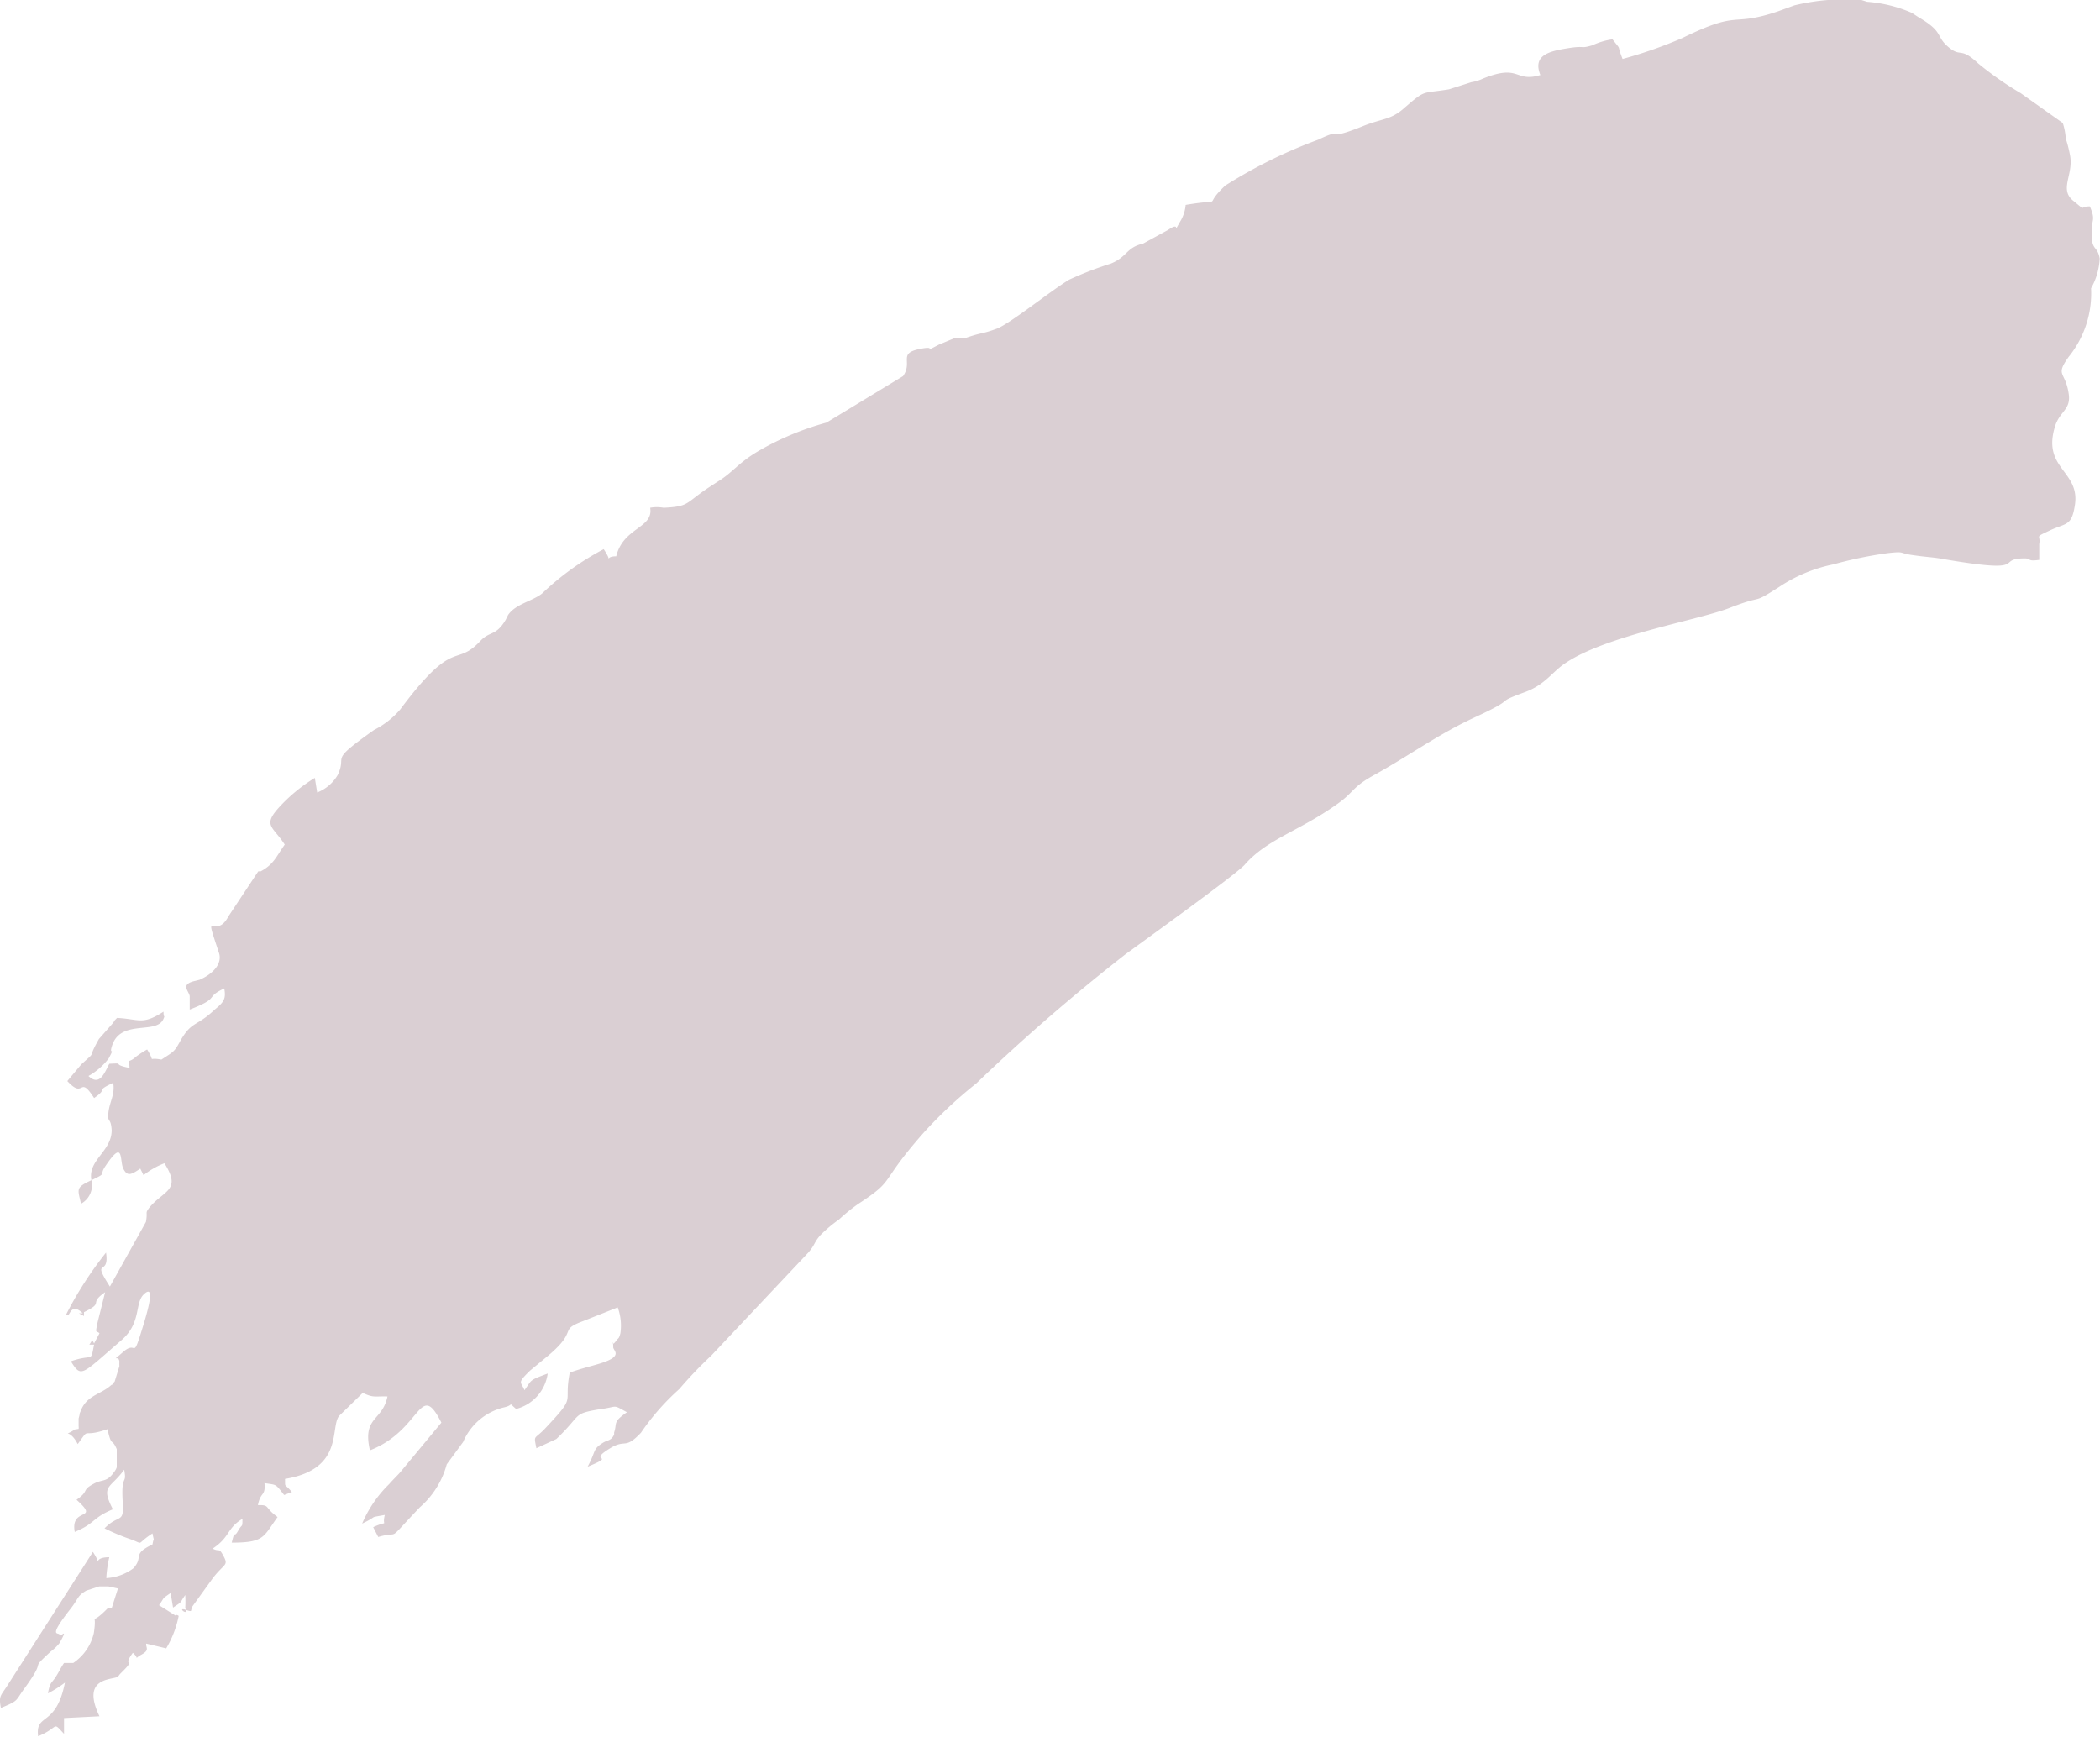 <?xml version="1.0" encoding="UTF-8"?> <svg xmlns="http://www.w3.org/2000/svg" viewBox="0 0 70.51 58.32"> <defs> <style>.cls-1{fill:#dacfd3;fill-rule:evenodd;}</style> </defs> <g id="Слой_2" data-name="Слой 2"> <g id="Слой_1-2" data-name="Слой 1"> <path class="cls-1" d="M3.16,45.11,3.1,45l-.1.15.16,0c-.13.63,0,.29-.78.56.36.57.34.46,1.7-.71.67-.58.44-1.23.74-1.53.5-.49,0,1-.12,1.39-.24.75-.13.15-.57.54s-.15.06-.12.32a.83.83,0,0,0,0,.15l-.16.52c-.31.33.19-.15-.14.14s-.81.33-1,.85c-.07.16,0,0-.07.25l0,.26a.31.31,0,0,1,0,.09L2.51,48c-.42.29-.2-.09.1.49.45-.62.07-.18,1-.5.14.63.14.27.31.67v.61a.51.51,0,0,1-.09.16c-.24.34-.37.24-.64.37-.49.25-.16.24-.62.56.82.74-.22.22-.06,1.08.7-.29.58-.47,1.28-.76-.42-.82-.09-.68.38-1.33.1.54-.11.1-.05,1.08.05.76-.12.39-.61.89a7.11,7.11,0,0,0,.8.34c.6.2.19.23.81-.17.06.32.05.08,0,.37-.71.34-.28.4-.64.8a1.66,1.66,0,0,1-.91.33,3.81,3.81,0,0,1,.1-.7c-.65,0-.18.4-.55-.18L.24,56.61c-.21.33-.29.33-.21.74.61-.25.48-.23.78-.64.84-1.15.1-.52.9-1.26A1.48,1.48,0,0,0,2,55.17c.33-.59,0-.15,0-.27s-.44.15.37-.88c.28-.36.22-.43.53-.61l.43-.14c.29,0,.06,0,.31,0l.32.07L3.75,54l-.13,0c-.67.69-.34,0-.47.84a1.66,1.66,0,0,1-.69,1l-.31,0c-.14.21-.14.25-.28.47s-.19.16-.26.55a3.74,3.74,0,0,0,.57-.36c-.3,1.52-1,1-.9,1.8.73-.3.46-.52.87-.08l0-.53,1.19-.06c-.64-1.33.44-1.21.62-1.33l0,0,.07-.09.05-.05c.52-.51,0-.14.38-.66.25.21,0,.22.29.06s.14-.23.16-.37l.67.16A3.4,3.4,0,0,0,6,54.26s-.09-.07-.09,0l-.57-.36c.21-.29.06-.18.39-.41l.08.49c.35-.23.2-.13.41-.42a3.91,3.91,0,0,1,0,.44c.15.32-.35-.08.06.07.22.07.08,0,.21-.17L7.14,53c.38-.5.54-.42.37-.74s-.13-.13-.37-.26c.59-.39.47-.68,1-1,0,.32,0,.14-.15.41s-.09-.09-.21.39c1.11,0,1.06-.2,1.54-.86-.46-.33-.24-.41-.66-.4.09-.47.26-.28.22-.74.41.07.35,0,.66.4l.26-.1c-.27-.32-.22-.12-.23-.44,2-.33,1.5-1.74,1.82-2.12l.79-.77c.36.17.38.11.83.12-.17.84-.85.67-.59,1.81,1.75-.68,1.66-2.39,2.4-.93l-1.36,1.64c-.06.08-.3.31-.39.42a4.06,4.06,0,0,0-.91,1.33c.59-.28.16-.18.76-.29-.11.45.18.15-.39.41l.17.33c.81-.24.19.27,1.4-1a2.92,2.92,0,0,0,.9-1.44l.55-.75a2,2,0,0,1,1.36-1.16c.38-.08.12-.2.42.05a1.43,1.43,0,0,0,1.06-1.19c-.64.24-.52.2-.78.56-.12-.3-.26-.22.19-.66l.63-.52c1-.85.31-.83,1.15-1.14l1.16-.46a1.77,1.77,0,0,1,.09.87c-.05.2-.07.15-.14.25-.19.27-.1-.15-.1.22,0,.11.33.28-.34.51-.29.1-.71.19-1.12.34-.22,1.13.27.71-.85,1.9-.35.36-.36.18-.27.64l.67-.31c.88-.84.52-.84,1.45-1,.65-.08.41-.18.92.1-.49.34-.32.36-.43.68,0,0,0,0,0,.07-.1.22-.23.18-.38.28-.35.22-.22.27-.51.8,1.05-.43-.08-.12.79-.64.5-.29.46.07,1-.5a8,8,0,0,1,1.29-1.47,13.74,13.74,0,0,1,1.07-1.12l3.26-3.46c.24-.28.18-.33.41-.59a4.61,4.61,0,0,1,.62-.52,5.88,5.88,0,0,1,.64-.52c1.3-.85.65-.63,2.18-2.37a14.76,14.76,0,0,1,1.79-1.68,64.8,64.8,0,0,1,5-4.33c.61-.45,3.58-2.58,4-3,.76-.88,1.83-1.13,3.13-2.06.58-.41.47-.56,1.29-1,1.21-.68,2.12-1.35,3.31-1.9,1.56-.72.55-.43,1.69-.85.71-.26.92-.7,1.4-1,1.38-.91,4.44-1.42,5.48-1.83,1.23-.48.67-.07,1.67-.71a5.1,5.1,0,0,1,1.81-.75,13.77,13.77,0,0,1,1.85-.38c.57-.06.32,0,.81.07s.57.06.9.11c3.16.55,1.82,0,2.86,0,.24,0,.06.11.49.05l0-.53c.06-.33-.19-.2.36-.46s.73-.13.84-.87c.16-1.13-1.09-1.2-.68-2.59.15-.54.55-.58.47-1.12-.11-.78-.47-.59,0-1.25a3.39,3.39,0,0,0,.75-2.3,2.24,2.24,0,0,0,.29-1c-.08-.46-.29-.23-.27-.91,0-.43.14-.36-.06-.84-.39,0-.09.19-.56-.19s0-.85-.1-1.49a4.39,4.39,0,0,0-.15-.6,2.08,2.08,0,0,0-.1-.52l-1.41-1a11.2,11.2,0,0,1-1.43-1c-.62-.58-.56-.18-1-.55s-.14-.5-1-1L64.19.43a4.65,4.65,0,0,0-1.5-.37L62.5,0a7.14,7.14,0,0,0-2.25.18L59.7.38c-1.63.55-1.22-.08-3.22.9a15,15,0,0,1-2,.7c-.22-.55,0-.23-.34-.66a2.35,2.35,0,0,0-.67.2c-.44.13-.21,0-.83.1s-1.19.23-.92.9c-.87.26-.67-.39-1.93.12a1.44,1.44,0,0,1-.39.12L48.65,3c-.93.15-.77,0-1.47.6-.48.44-.74.36-1.43.64-1.37.55-.54,0-1.49.45a16.44,16.44,0,0,0-3.12,1.54c-.84.79.1.41-1.33.65a1.29,1.29,0,0,1-.15.5c-.35.6.05,0-.44.34l-.84.46c-.57.13-.52.44-1.08.67a11.89,11.89,0,0,0-1.4.54c-.63.38-2,1.49-2.44,1.65s-.47.13-.8.23c-.51.16-.1.07-.6.08l-.53.22c-.7.36.07,0-.66.15s-.21.43-.55.91l-2.57,1.56a9.51,9.51,0,0,0-2.36,1c-.65.4-.79.68-1.32,1l-.29.19c-.78.52-.63.63-1.5.67a1.26,1.26,0,0,0-.45,0c.12.69-.9.65-1.14,1.63-.47,0-.06.3-.42-.24a9.18,9.18,0,0,0-2.07,1.49c-.33.26-.89.35-1.14.72l-.08.16c-.33.56-.53.37-.85.71-.86.92-.85-.17-2.69,2.3a2.87,2.87,0,0,1-.88.69c-1.58,1.12-.88.79-1.22,1.51a1.37,1.37,0,0,1-.69.59l-.08-.49a5.56,5.56,0,0,0-1.21,1c-.55.61-.19.63.2,1.24-.28.39-.36.66-.81.9a.3.3,0,0,0-.08,0l-1,1.51c-.45.85-.86-.41-.32,1.22.13.37-.21.72-.65.91l-.2.05c-.44.12-.16.32-.13.5l0,.45c1.06-.41.48-.39,1.16-.71.06.34,0,.45-.32.71-.62.59-.77.37-1.16,1.06-.2.37-.22.35-.63.62-.52-.1-.17.15-.48-.34a3.46,3.46,0,0,0-.37.24c-.29.26-.24,0-.22.38-.66-.13-.1-.17-.68-.14-.16.3-.32.77-.7.41a2.2,2.2,0,0,0,.68-.59c.23-.43,0-.07.11-.42.29-.92,1.5-.36,1.73-.91.06-.14,0,0,0-.24-.71.46-.81.25-1.56.21-.19.2,0,0-.17.21l-.44.5L3.26,35c-.33.6,0,.26-.53.74l-.47.56c.59.64.38-.24.9.57.52-.36,0-.21.64-.51.07.38-.12.63-.16,1s.08.13.11.59c0,.72-.81,1-.68,1.68-.54.25-.46.29-.35.79a.71.71,0,0,0,.35-.79c.56-.27.23-.13.48-.49.62-.92.46-.16.59.1s.25.22.57,0l.11.22a2.69,2.69,0,0,1,.7-.4c.58.91,0,.9-.49,1.47-.18.24-.06.11-.13.5L3.69,43.2c-.64-1,0-.3-.13-1.14a12.29,12.29,0,0,0-1.35,2.1s0,0,.07,0,.12-.43.5-.06l-.13,0,.17.09,0-.13c.72-.35.12-.26.71-.67l-.25,1c-.09.43-.05.27.06.38Z"></path> </g> </g> </svg> 